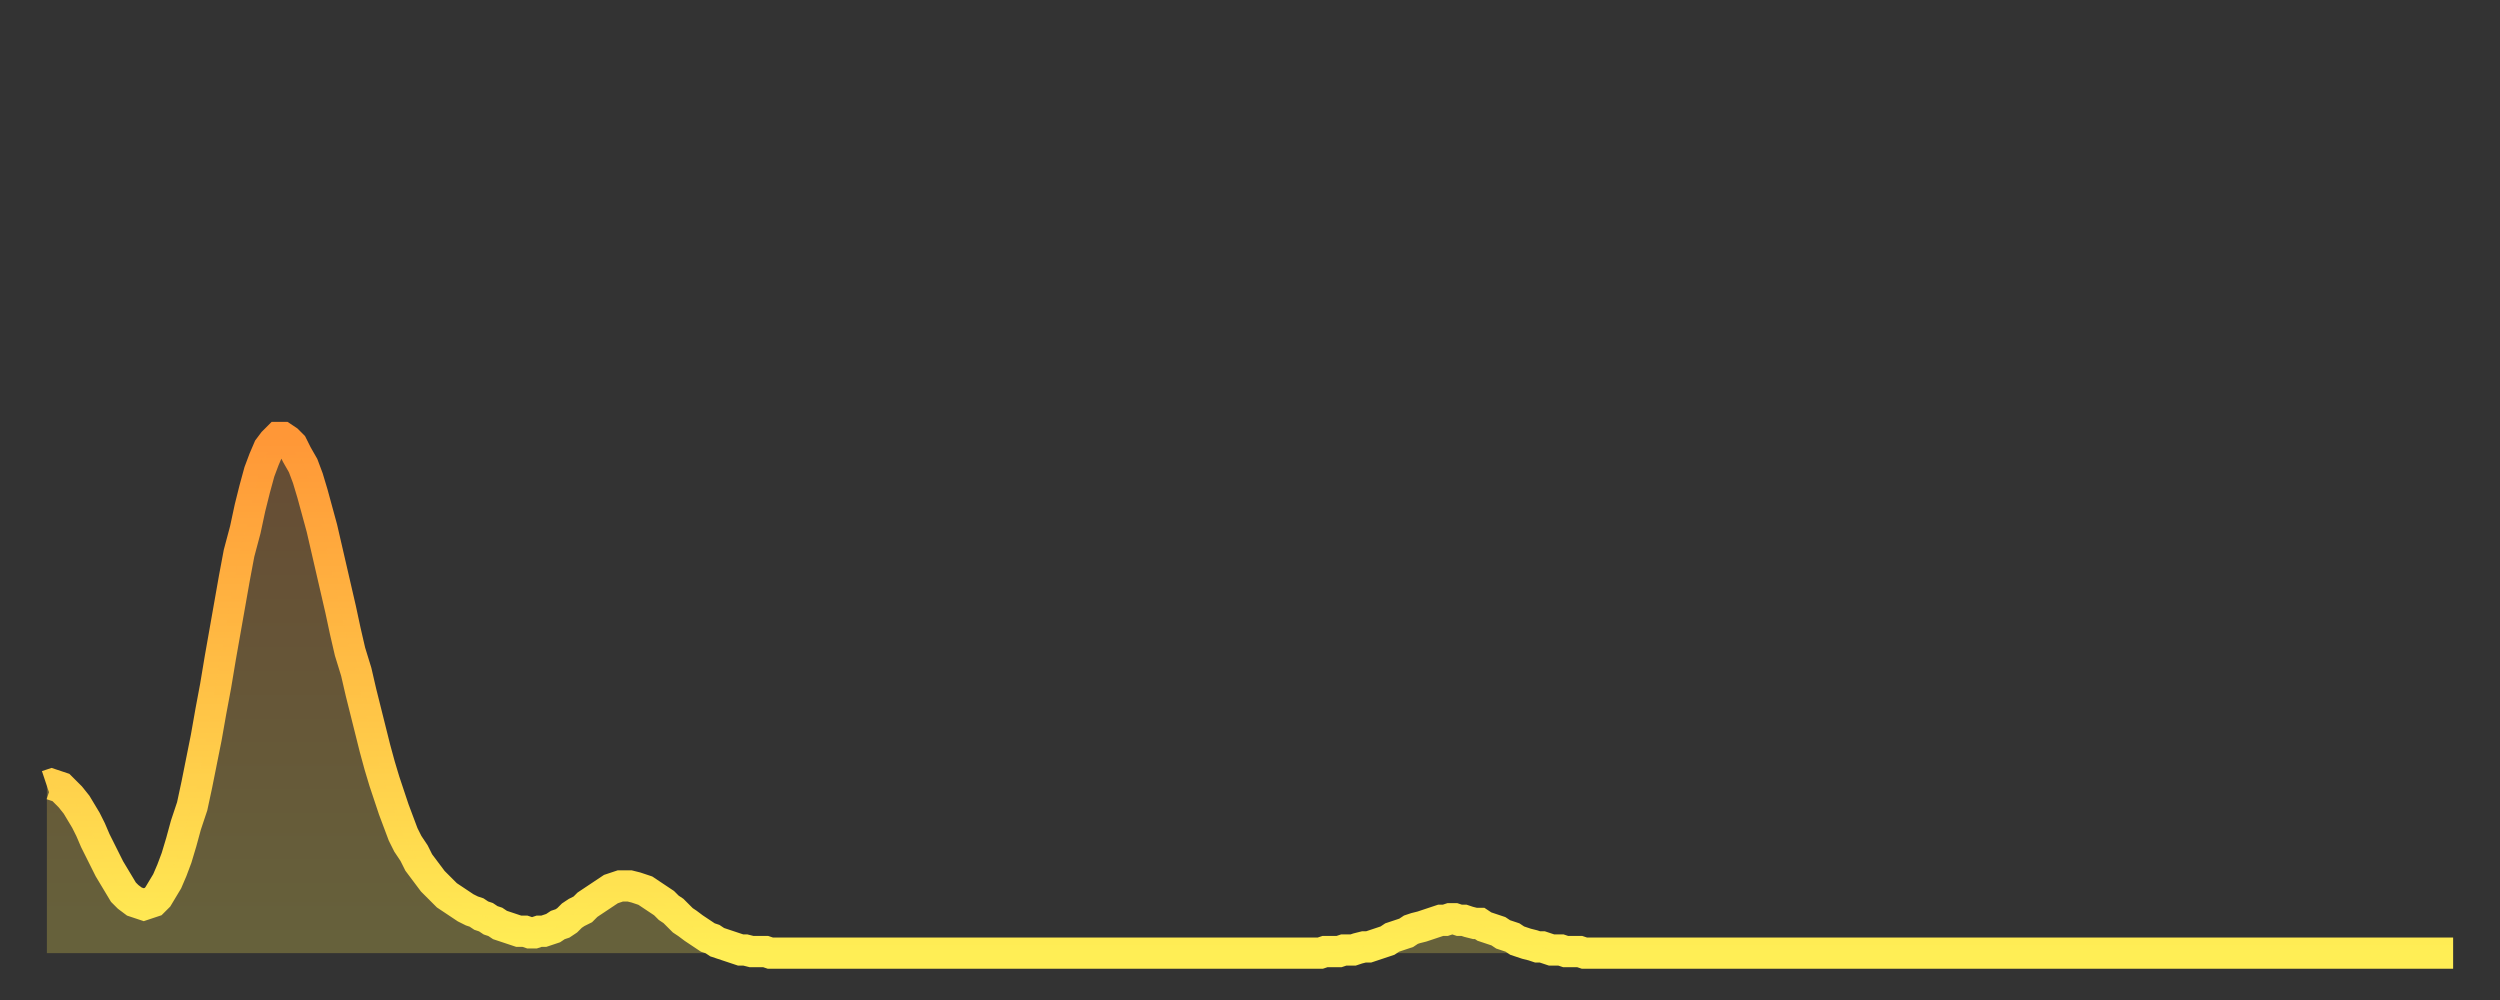 <?xml version="1.0" encoding="utf-8" ?>
<svg baseProfile="full" height="64" version="1.1" width="160" xmlns="http://www.w3.org/2000/svg" xmlns:ev="http://www.w3.org/2001/xml-events" xmlns:xlink="http://www.w3.org/1999/xlink"><rect width="100%" height="100%" fill="#333333" stroke="none"/><defs><linearGradient id="id162572" x1="0" x2="0" y1="0" y2="1"><stop offset="0%" stop-color="#ff9737" /><stop offset="50%" stop-color="#ffc246" /><stop offset="100%" stop-color="#ffee55" /></linearGradient></defs><g transform="translate(3,3)"><g><path d="M 0.0 47.3 0.3 47.2 0.6 47.3 0.9 47.4 1.2 47.7 1.5 48.0 1.9 48.5 2.2 49.0 2.5 49.5 2.8 50.1 3.1 50.8 3.4 51.4 3.7 52.0 4.0 52.6 4.3 53.1 4.6 53.6 4.9 54.1 5.2 54.4 5.6 54.7 5.9 54.8 6.2 54.9 6.5 54.8 6.8 54.7 7.1 54.4 7.4 53.9 7.7 53.4 8.0 52.7 8.3 51.9 8.6 50.9 8.9 49.8 9.3 48.6 9.6 47.2 9.9 45.7 10.2 44.2 10.5 42.5 10.8 40.9 11.1 39.1 11.4 37.4 11.7 35.7 12.0 34.0 12.3 32.4 12.7 30.9 13.0 29.5 13.3 28.3 13.6 27.2 13.9 26.4 14.2 25.7 14.5 25.3 14.8 25.0 15.1 25.0 15.4 25.2 15.7 25.5 16.0 26.1 16.4 26.8 16.7 27.6 17.0 28.6 17.3 29.7 17.6 30.8 17.9 32.1 18.2 33.4 18.5 34.7 18.8 36.0 19.1 37.4 19.4 38.7 19.8 40.0 20.1 41.3 20.4 42.5 20.7 43.7 21.0 44.9 21.3 46.0 21.6 47.0 21.9 47.9 22.2 48.8 22.5 49.6 22.8 50.4 23.1 51.0 23.5 51.6 23.8 52.2 24.1 52.6 24.4 53.0 24.7 53.4 25.0 53.7 25.3 54.0 25.6 54.3 25.9 54.5 26.2 54.7 26.5 54.9 26.8 55.1 27.2 55.3 27.5 55.4 27.8 55.6 28.1 55.7 28.4 55.9 28.7 56.0 29.0 56.2 29.3 56.3 29.6 56.4 29.9 56.5 30.2 56.6 30.6 56.6 30.9 56.7 31.2 56.7 31.5 56.6 31.8 56.6 32.1 56.5 32.4 56.4 32.7 56.2 33.0 56.1 33.3 55.9 33.6 55.6 33.9 55.4 34.3 55.2 34.6 54.9 34.9 54.7 35.2 54.5 35.5 54.3 35.8 54.1 36.1 53.9 36.4 53.8 36.7 53.7 37.0 53.7 37.3 53.7 37.7 53.8 38.0 53.9 38.3 54.0 38.6 54.2 38.9 54.4 39.2 54.6 39.5 54.8 39.8 55.1 40.1 55.3 40.4 55.6 40.7 55.9 41.0 56.1 41.4 56.4 41.7 56.6 42.0 56.8 42.3 57.0 42.6 57.1 42.9 57.3 43.2 57.4 43.5 57.5 43.8 57.6 44.1 57.7 44.4 57.8 44.7 57.8 45.1 57.9 45.4 57.9 45.7 57.9 46.0 57.9 46.3 58.0 46.6 58.0 46.9 58.0 47.2 58.0 47.5 58.0 47.8 58.0 48.1 58.0 48.5 58.0 48.8 58.0 49.1 58.0 49.4 58.0 49.7 58.0 50.0 58.0 50.3 58.0 50.6 58.0 50.9 58.0 51.2 58.0 51.5 58.0 51.8 58.0 52.2 58.0 52.5 58.0 52.8 58.0 53.1 58.0 53.4 58.0 53.7 58.0 54.0 58.0 54.3 58.0 54.6 58.0 54.9 58.0 55.2 58.0 55.6 58.0 55.9 58.0 56.2 58.0 56.5 58.0 56.8 58.0 57.1 58.0 57.4 58.0 57.7 58.0 58.0 58.0 58.3 58.0 58.6 58.0 58.9 58.0 59.3 58.0 59.6 58.0 59.9 58.0 60.2 58.0 60.5 58.0 60.8 58.0 61.1 58.0 61.4 58.0 61.7 58.0 62.0 58.0 62.3 58.0 62.6 58.0 63.0 58.0 63.3 58.0 63.6 58.0 63.9 58.0 64.2 58.0 64.5 58.0 64.8 58.0 65.1 58.0 65.4 58.0 65.7 58.0 66.0 58.0 66.4 58.0 66.7 58.0 67.0 58.0 67.3 58.0 67.6 58.0 67.9 58.0 68.2 58.0 68.5 58.0 68.8 58.0 69.1 58.0 69.4 58.0 69.7 58.0 70.1 58.0 70.4 58.0 70.7 58.0 71.0 58.0 71.3 58.0 71.6 58.0 71.9 58.0 72.2 58.0 72.5 58.0 72.8 58.0 73.1 58.0 73.5 58.0 73.8 58.0 74.1 58.0 74.4 58.0 74.7 58.0 75.0 58.0 75.3 58.0 75.6 58.0 75.9 58.0 76.2 58.0 76.5 58.0 76.8 58.0 77.2 58.0 77.5 58.0 77.8 58.0 78.1 58.0 78.4 58.0 78.7 58.0 79.0 58.0 79.3 58.0 79.6 58.0 79.9 58.0 80.2 58.0 80.5 58.0 80.9 58.0 81.2 58.0 81.5 58.0 81.8 57.9 82.1 57.9 82.4 57.9 82.7 57.9 83.0 57.8 83.3 57.8 83.6 57.8 83.9 57.7 84.3 57.6 84.6 57.6 84.9 57.5 85.2 57.4 85.5 57.3 85.8 57.2 86.1 57.0 86.4 56.9 86.7 56.8 87.0 56.7 87.3 56.5 87.6 56.4 88.0 56.3 88.3 56.2 88.6 56.1 88.9 56.0 89.2 55.9 89.5 55.9 89.8 55.8 90.1 55.8 90.4 55.9 90.7 55.9 91.0 56.0 91.4 56.1 91.7 56.1 92.0 56.3 92.3 56.4 92.6 56.5 92.9 56.6 93.2 56.8 93.5 56.9 93.8 57.0 94.1 57.2 94.4 57.3 94.7 57.4 95.1 57.5 95.4 57.6 95.7 57.6 96.0 57.7 96.3 57.8 96.6 57.8 96.9 57.8 97.2 57.9 97.5 57.9 97.8 57.9 98.1 57.9 98.4 58.0 98.8 58.0 99.1 58.0 99.4 58.0 99.7 58.0 100.0 58.0 100.3 58.0 100.6 58.0 100.9 58.0 101.2 58.0 101.5 58.0 101.8 58.0 102.2 58.0 102.5 58.0 102.8 58.0 103.1 58.0 103.4 58.0 103.7 58.0 104.0 58.0 104.3 58.0 104.6 58.0 104.9 58.0 105.2 58.0 105.5 58.0 105.9 58.0 106.2 58.0 106.5 58.0 106.8 58.0 107.1 58.0 107.4 58.0 107.7 58.0 108.0 58.0 108.3 58.0 108.6 58.0 108.9 58.0 109.3 58.0 109.6 58.0 109.9 58.0 110.2 58.0 110.5 58.0 110.8 58.0 111.1 58.0 111.4 58.0 111.7 58.0 112.0 58.0 112.3 58.0 112.6 58.0 113.0 58.0 113.3 58.0 113.6 58.0 113.9 58.0 114.2 58.0 114.5 58.0 114.8 58.0 115.1 58.0 115.4 58.0 115.7 58.0 116.0 58.0 116.3 58.0 116.7 58.0 117.0 58.0 117.3 58.0 117.6 58.0 117.9 58.0 118.2 58.0 118.5 58.0 118.8 58.0 119.1 58.0 119.4 58.0 119.7 58.0 120.1 58.0 120.4 58.0 120.7 58.0 121.0 58.0 121.3 58.0 121.6 58.0 121.9 58.0 122.2 58.0 122.5 58.0 122.8 58.0 123.1 58.0 123.4 58.0 123.8 58.0 124.1 58.0 124.4 58.0 124.7 58.0 125.0 58.0 125.3 58.0 125.6 58.0 125.9 58.0 126.2 58.0 126.5 58.0 126.8 58.0 127.2 58.0 127.5 58.0 127.8 58.0 128.1 58.0 128.4 58.0 128.7 58.0 129.0 58.0 129.3 58.0 129.6 58.0 129.9 58.0 130.2 58.0 130.5 58.0 130.9 58.0 131.2 58.0 131.5 58.0 131.8 58.0 132.1 58.0 132.4 58.0 132.7 58.0 133.0 58.0 133.3 58.0 133.6 58.0 133.9 58.0 134.2 58.0 134.6 58.0 134.9 58.0 135.2 58.0 135.5 58.0 135.8 58.0 136.1 58.0 136.4 58.0 136.7 58.0 137.0 58.0 137.3 58.0 137.6 58.0 138.0 58.0 138.3 58.0 138.6 58.0 138.9 58.0 139.2 58.0 139.5 58.0 139.8 58.0 140.1 58.0 140.4 58.0 140.7 58.0 141.0 58.0 141.3 58.0 141.7 58.0 142.0 58.0 142.3 58.0 142.6 58.0 142.9 58.0 143.2 58.0 143.5 58.0 143.8 58.0 144.1 58.0 144.4 58.0 144.7 58.0 145.1 58.0 145.4 58.0 145.7 58.0 146.0 58.0 146.3 58.0 146.6 58.0 146.9 58.0 147.2 58.0 147.5 58.0 147.8 58.0 148.1 58.0 148.4 58.0 148.8 58.0 149.1 58.0 149.4 58.0 149.7 58.0 150.0 58.0 150.3 58.0 150.6 58.0 150.9 58.0 151.2 58.0 151.5 58.0 151.8 58.0 152.1 58.0 152.5 58.0 152.8 58.0 153.1 58.0 153.4 58.0 153.7 58.0 154.0 58.0" fill="none" id="graph-curve" opacity="1" stroke="url(#id162572)" stroke-width="2" /><path d="M 0 58 L 0.0 47.3 0.3 47.2 0.6 47.3 0.9 47.4 1.2 47.7 1.5 48.0 1.9 48.5 2.2 49.0 2.5 49.5 2.8 50.1 3.1 50.8 3.4 51.4 3.7 52.0 4.0 52.6 4.3 53.1 4.6 53.6 4.9 54.1 5.2 54.4 5.6 54.7 5.9 54.8 6.2 54.9 6.5 54.8 6.8 54.7 7.1 54.4 7.4 53.9 7.7 53.4 8.0 52.7 8.3 51.9 8.6 50.9 8.9 49.8 9.3 48.6 9.6 47.2 9.9 45.7 10.2 44.2 10.5 42.5 10.8 40.9 11.1 39.1 11.4 37.4 11.7 35.7 12.0 34.0 12.3 32.4 12.7 30.9 13.0 29.5 13.3 28.3 13.6 27.2 13.9 26.4 14.2 25.7 14.5 25.3 14.8 25.0 15.1 25.0 15.4 25.2 15.7 25.5 16.0 26.1 16.4 26.8 16.7 27.6 17.0 28.6 17.3 29.7 17.6 30.8 17.9 32.1 18.2 33.4 18.5 34.7 18.8 36.0 19.1 37.4 19.4 38.7 19.8 40.0 20.1 41.3 20.4 42.5 20.7 43.7 21.0 44.9 21.3 46.0 21.6 47.0 21.9 47.9 22.2 48.8 22.5 49.6 22.8 50.4 23.1 51.0 23.5 51.6 23.8 52.2 24.1 52.6 24.4 53.0 24.7 53.4 25.0 53.7 25.3 54.0 25.6 54.3 25.9 54.5 26.2 54.7 26.5 54.9 26.8 55.1 27.2 55.3 27.5 55.4 27.8 55.6 28.1 55.7 28.4 55.9 28.7 56.0 29.0 56.2 29.3 56.3 29.6 56.4 29.9 56.5 30.2 56.6 30.6 56.6 30.9 56.7 31.2 56.7 31.5 56.6 31.8 56.6 32.1 56.5 32.4 56.4 32.7 56.2 33.0 56.1 33.3 55.9 33.6 55.6 33.9 55.4 34.3 55.2 34.6 54.9 34.9 54.7 35.2 54.5 35.5 54.3 35.8 54.1 36.1 53.9 36.4 53.8 36.7 53.7 37.0 53.7 37.3 53.7 37.7 53.8 38.0 53.9 38.3 54.0 38.6 54.2 38.9 54.4 39.2 54.6 39.5 54.8 39.8 55.1 40.1 55.3 40.4 55.6 40.7 55.9 41.0 56.1 41.4 56.4 41.7 56.6 42.0 56.8 42.3 57.0 42.6 57.1 42.9 57.3 43.2 57.4 43.5 57.5 43.8 57.6 44.1 57.7 44.4 57.8 44.7 57.8 45.1 57.9 45.4 57.9 45.7 57.9 46.0 57.9 46.3 58.0 46.6 58.0 46.9 58.0 47.2 58.0 47.5 58.0 47.8 58.0 48.1 58.0 48.5 58.0 48.8 58.0 49.1 58.0 49.4 58.0 49.7 58.0 50.0 58.0 50.3 58.0 50.6 58.0 50.9 58.0 51.2 58.0 51.5 58.0 51.8 58.0 52.2 58.0 52.5 58.0 52.8 58.0 53.1 58.0 53.4 58.0 53.7 58.0 54.0 58.0 54.3 58.0 54.6 58.0 54.9 58.0 55.2 58.0 55.6 58.0 55.9 58.0 56.2 58.0 56.5 58.0 56.8 58.0 57.1 58.0 57.4 58.0 57.7 58.0 58.0 58.0 58.3 58.0 58.6 58.0 58.9 58.0 59.3 58.0 59.6 58.0 59.9 58.0 60.2 58.0 60.5 58.0 60.8 58.0 61.1 58.0 61.4 58.0 61.7 58.0 62.0 58.0 62.3 58.0 62.6 58.0 63.0 58.0 63.3 58.0 63.6 58.0 63.9 58.0 64.2 58.0 64.5 58.0 64.8 58.0 65.1 58.0 65.4 58.0 65.7 58.0 66.0 58.0 66.4 58.0 66.7 58.0 67.0 58.0 67.3 58.0 67.6 58.0 67.9 58.0 68.2 58.0 68.5 58.0 68.8 58.0 69.1 58.0 69.4 58.0 69.7 58.0 70.1 58.0 70.4 58.0 70.7 58.0 71.0 58.0 71.3 58.0 71.6 58.0 71.9 58.0 72.2 58.0 72.5 58.0 72.8 58.0 73.1 58.0 73.5 58.0 73.8 58.0 74.1 58.0 74.4 58.0 74.7 58.0 75.0 58.0 75.3 58.0 75.6 58.0 75.9 58.0 76.2 58.0 76.5 58.0 76.8 58.0 77.2 58.0 77.5 58.0 77.8 58.0 78.1 58.0 78.4 58.0 78.7 58.0 79.0 58.0 79.3 58.0 79.6 58.0 79.9 58.0 80.2 58.0 80.5 58.0 80.9 58.0 81.2 58.0 81.5 58.0 81.8 57.9 82.1 57.9 82.4 57.9 82.7 57.9 83.0 57.8 83.3 57.8 83.6 57.8 83.9 57.7 84.3 57.6 84.6 57.6 84.9 57.5 85.2 57.4 85.5 57.3 85.8 57.2 86.1 57.0 86.4 56.9 86.7 56.8 87.0 56.7 87.3 56.5 87.6 56.4 88.0 56.3 88.3 56.2 88.6 56.1 88.9 56.0 89.2 55.9 89.5 55.9 89.8 55.8 90.1 55.8 90.4 55.9 90.7 55.9 91.0 56.0 91.4 56.1 91.7 56.1 92.0 56.3 92.3 56.4 92.6 56.5 92.9 56.6 93.2 56.8 93.5 56.9 93.8 57.0 94.1 57.2 94.4 57.3 94.7 57.4 95.1 57.5 95.4 57.6 95.7 57.6 96.0 57.7 96.3 57.8 96.6 57.8 96.9 57.8 97.2 57.9 97.5 57.9 97.8 57.9 98.1 57.9 98.4 58.0 98.8 58.0 99.1 58.0 99.4 58.0 99.7 58.0 100.0 58.0 100.3 58.0 100.6 58.0 100.9 58.0 101.2 58.0 101.5 58.0 101.8 58.0 102.2 58.0 102.5 58.0 102.8 58.0 103.1 58.0 103.4 58.0 103.7 58.0 104.0 58.0 104.3 58.0 104.6 58.0 104.9 58.0 105.2 58.0 105.5 58.0 105.9 58.0 106.2 58.0 106.5 58.0 106.8 58.0 107.1 58.0 107.4 58.0 107.7 58.0 108.0 58.0 108.3 58.0 108.6 58.0 108.9 58.0 109.3 58.0 109.6 58.0 109.9 58.0 110.2 58.0 110.5 58.0 110.8 58.0 111.1 58.0 111.4 58.0 111.7 58.0 112.0 58.0 112.3 58.0 112.6 58.0 113.0 58.0 113.3 58.0 113.6 58.0 113.9 58.0 114.2 58.0 114.5 58.0 114.8 58.0 115.1 58.0 115.4 58.0 115.7 58.0 116.0 58.0 116.3 58.0 116.7 58.0 117.0 58.0 117.3 58.0 117.6 58.0 117.9 58.0 118.2 58.0 118.5 58.0 118.8 58.0 119.1 58.0 119.4 58.0 119.7 58.0 120.1 58.0 120.4 58.0 120.7 58.0 121.0 58.0 121.3 58.0 121.6 58.0 121.9 58.0 122.2 58.0 122.5 58.0 122.8 58.0 123.1 58.0 123.4 58.0 123.8 58.0 124.1 58.0 124.4 58.0 124.7 58.0 125.0 58.0 125.3 58.0 125.6 58.0 125.9 58.0 126.2 58.0 126.5 58.0 126.8 58.0 127.2 58.0 127.5 58.0 127.8 58.0 128.1 58.0 128.4 58.0 128.7 58.0 129.0 58.0 129.3 58.0 129.6 58.0 129.9 58.0 130.2 58.0 130.5 58.0 130.9 58.0 131.2 58.0 131.5 58.0 131.8 58.0 132.1 58.0 132.4 58.0 132.7 58.0 133.0 58.0 133.3 58.0 133.6 58.0 133.9 58.0 134.2 58.0 134.6 58.0 134.9 58.0 135.2 58.0 135.5 58.0 135.8 58.0 136.1 58.0 136.4 58.0 136.7 58.0 137.0 58.0 137.3 58.0 137.6 58.0 138.0 58.0 138.3 58.0 138.6 58.0 138.9 58.0 139.2 58.0 139.5 58.0 139.8 58.0 140.1 58.0 140.4 58.0 140.7 58.0 141.0 58.0 141.3 58.0 141.7 58.0 142.0 58.0 142.3 58.0 142.6 58.0 142.9 58.0 143.2 58.0 143.5 58.0 143.8 58.0 144.1 58.0 144.4 58.0 144.7 58.0 145.1 58.0 145.4 58.0 145.7 58.0 146.0 58.0 146.3 58.0 146.6 58.0 146.9 58.0 147.2 58.0 147.5 58.0 147.8 58.0 148.1 58.0 148.4 58.0 148.8 58.0 149.1 58.0 149.4 58.0 149.7 58.0 150.0 58.0 150.3 58.0 150.6 58.0 150.9 58.0 151.2 58.0 151.5 58.0 151.8 58.0 152.1 58.0 152.5 58.0 152.8 58.0 153.1 58.0 153.4 58.0 153.7 58.0 154.0 58.0 154 58" fill="url(#id162572)" fill-opacity=".25" id="graph-shadow" /></g></g></svg>